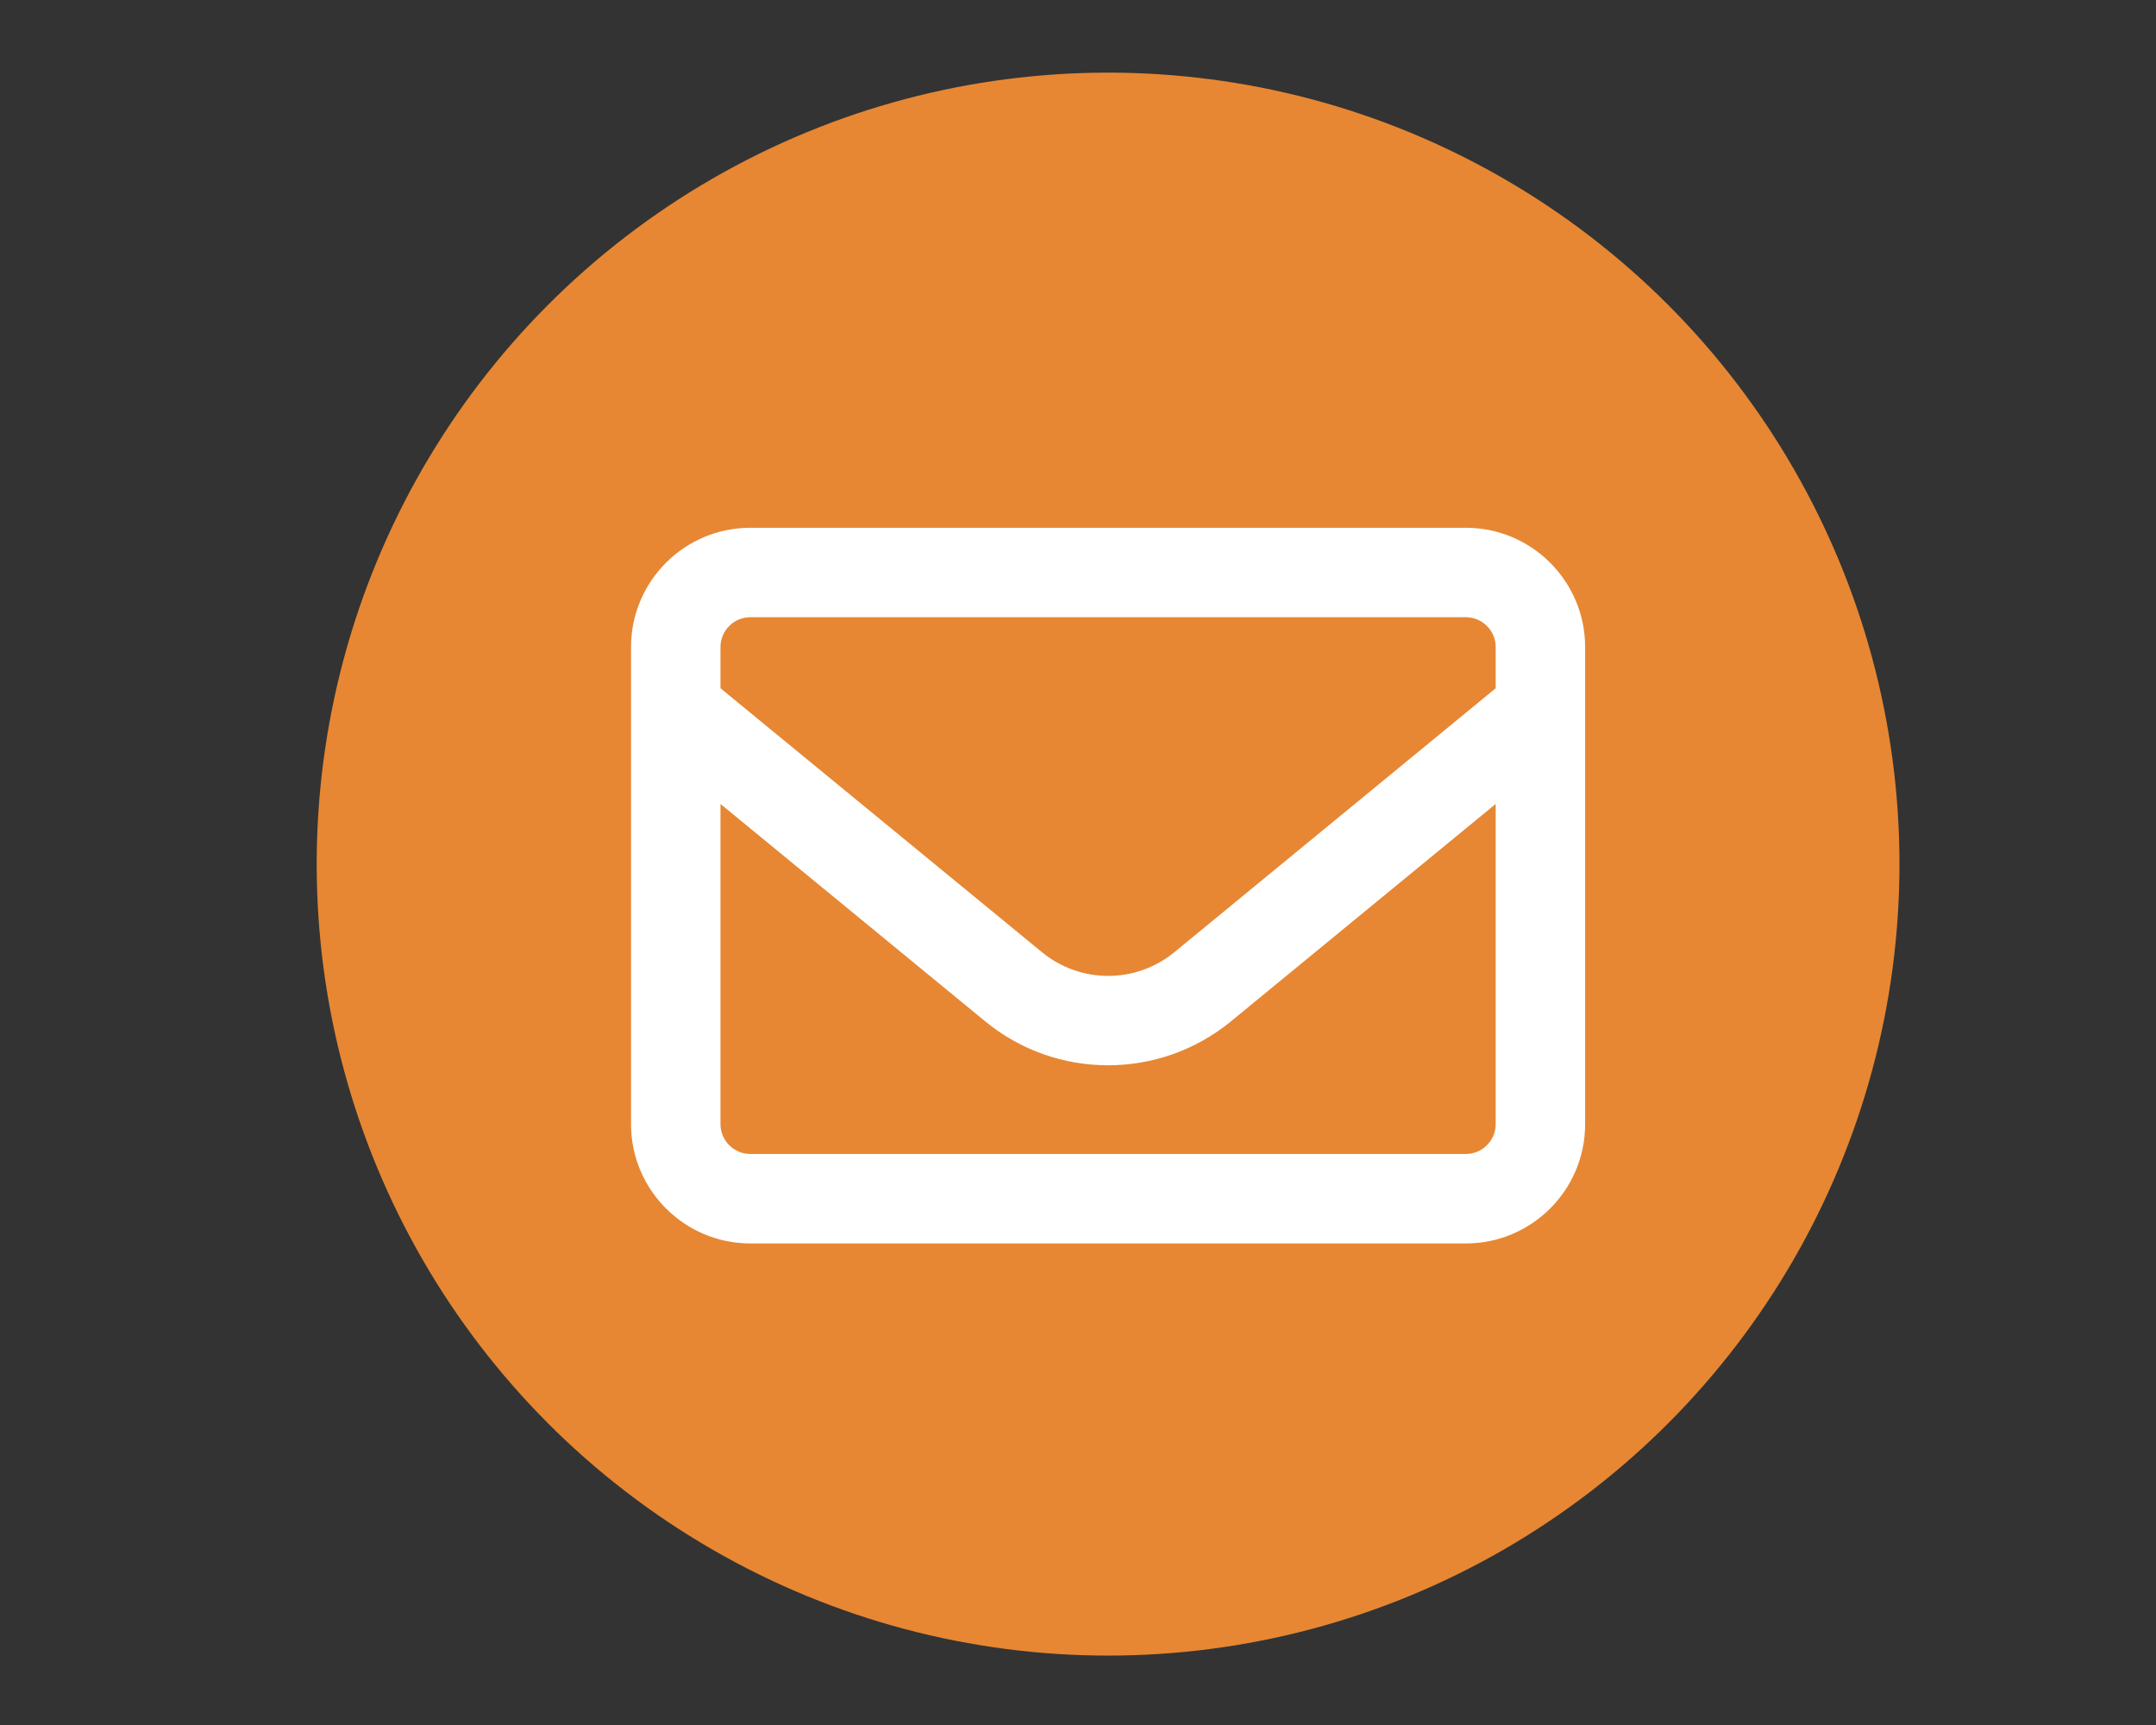 <?xml version="1.0" encoding="UTF-8"?>
<svg id="Layer_1" xmlns="http://www.w3.org/2000/svg" viewBox="0 0 640 512">
  <rect x="0" y="0" width="640" height="512" fill="#333333" stroke="none"/>
  <defs>
    <style>
      .cls-1 {
        fill: #fff;
      }

      .cls-2 {
        fill: #e78733;
      }
    </style>
  </defs>
  <circle class="cls-2" cx="328.93" cy="256.48" r="234.92"/>
  <path class="cls-1" d="M222.72,183.2c-4.87,0-8.85,3.98-8.85,8.85v12.23l95.42,78.33c11.45,9.4,27.88,9.4,39.33,0l95.37-78.33v-12.23c0-4.87-3.98-8.85-8.85-8.85h-212.42ZM213.87,238.62v95.04c0,4.87,3.98,8.85,8.85,8.85h212.42c4.87,0,8.85-3.98,8.85-8.85v-95.04l-78.55,64.5c-21.24,17.43-51.83,17.43-73.02,0l-78.55-64.5ZM187.32,192.05c0-19.53,15.88-35.4,35.4-35.4h212.42c19.53,0,35.4,15.88,35.4,35.4v141.62c0,19.53-15.88,35.4-35.4,35.4h-212.42c-19.53,0-35.4-15.88-35.4-35.4v-141.62Z"/>
</svg>